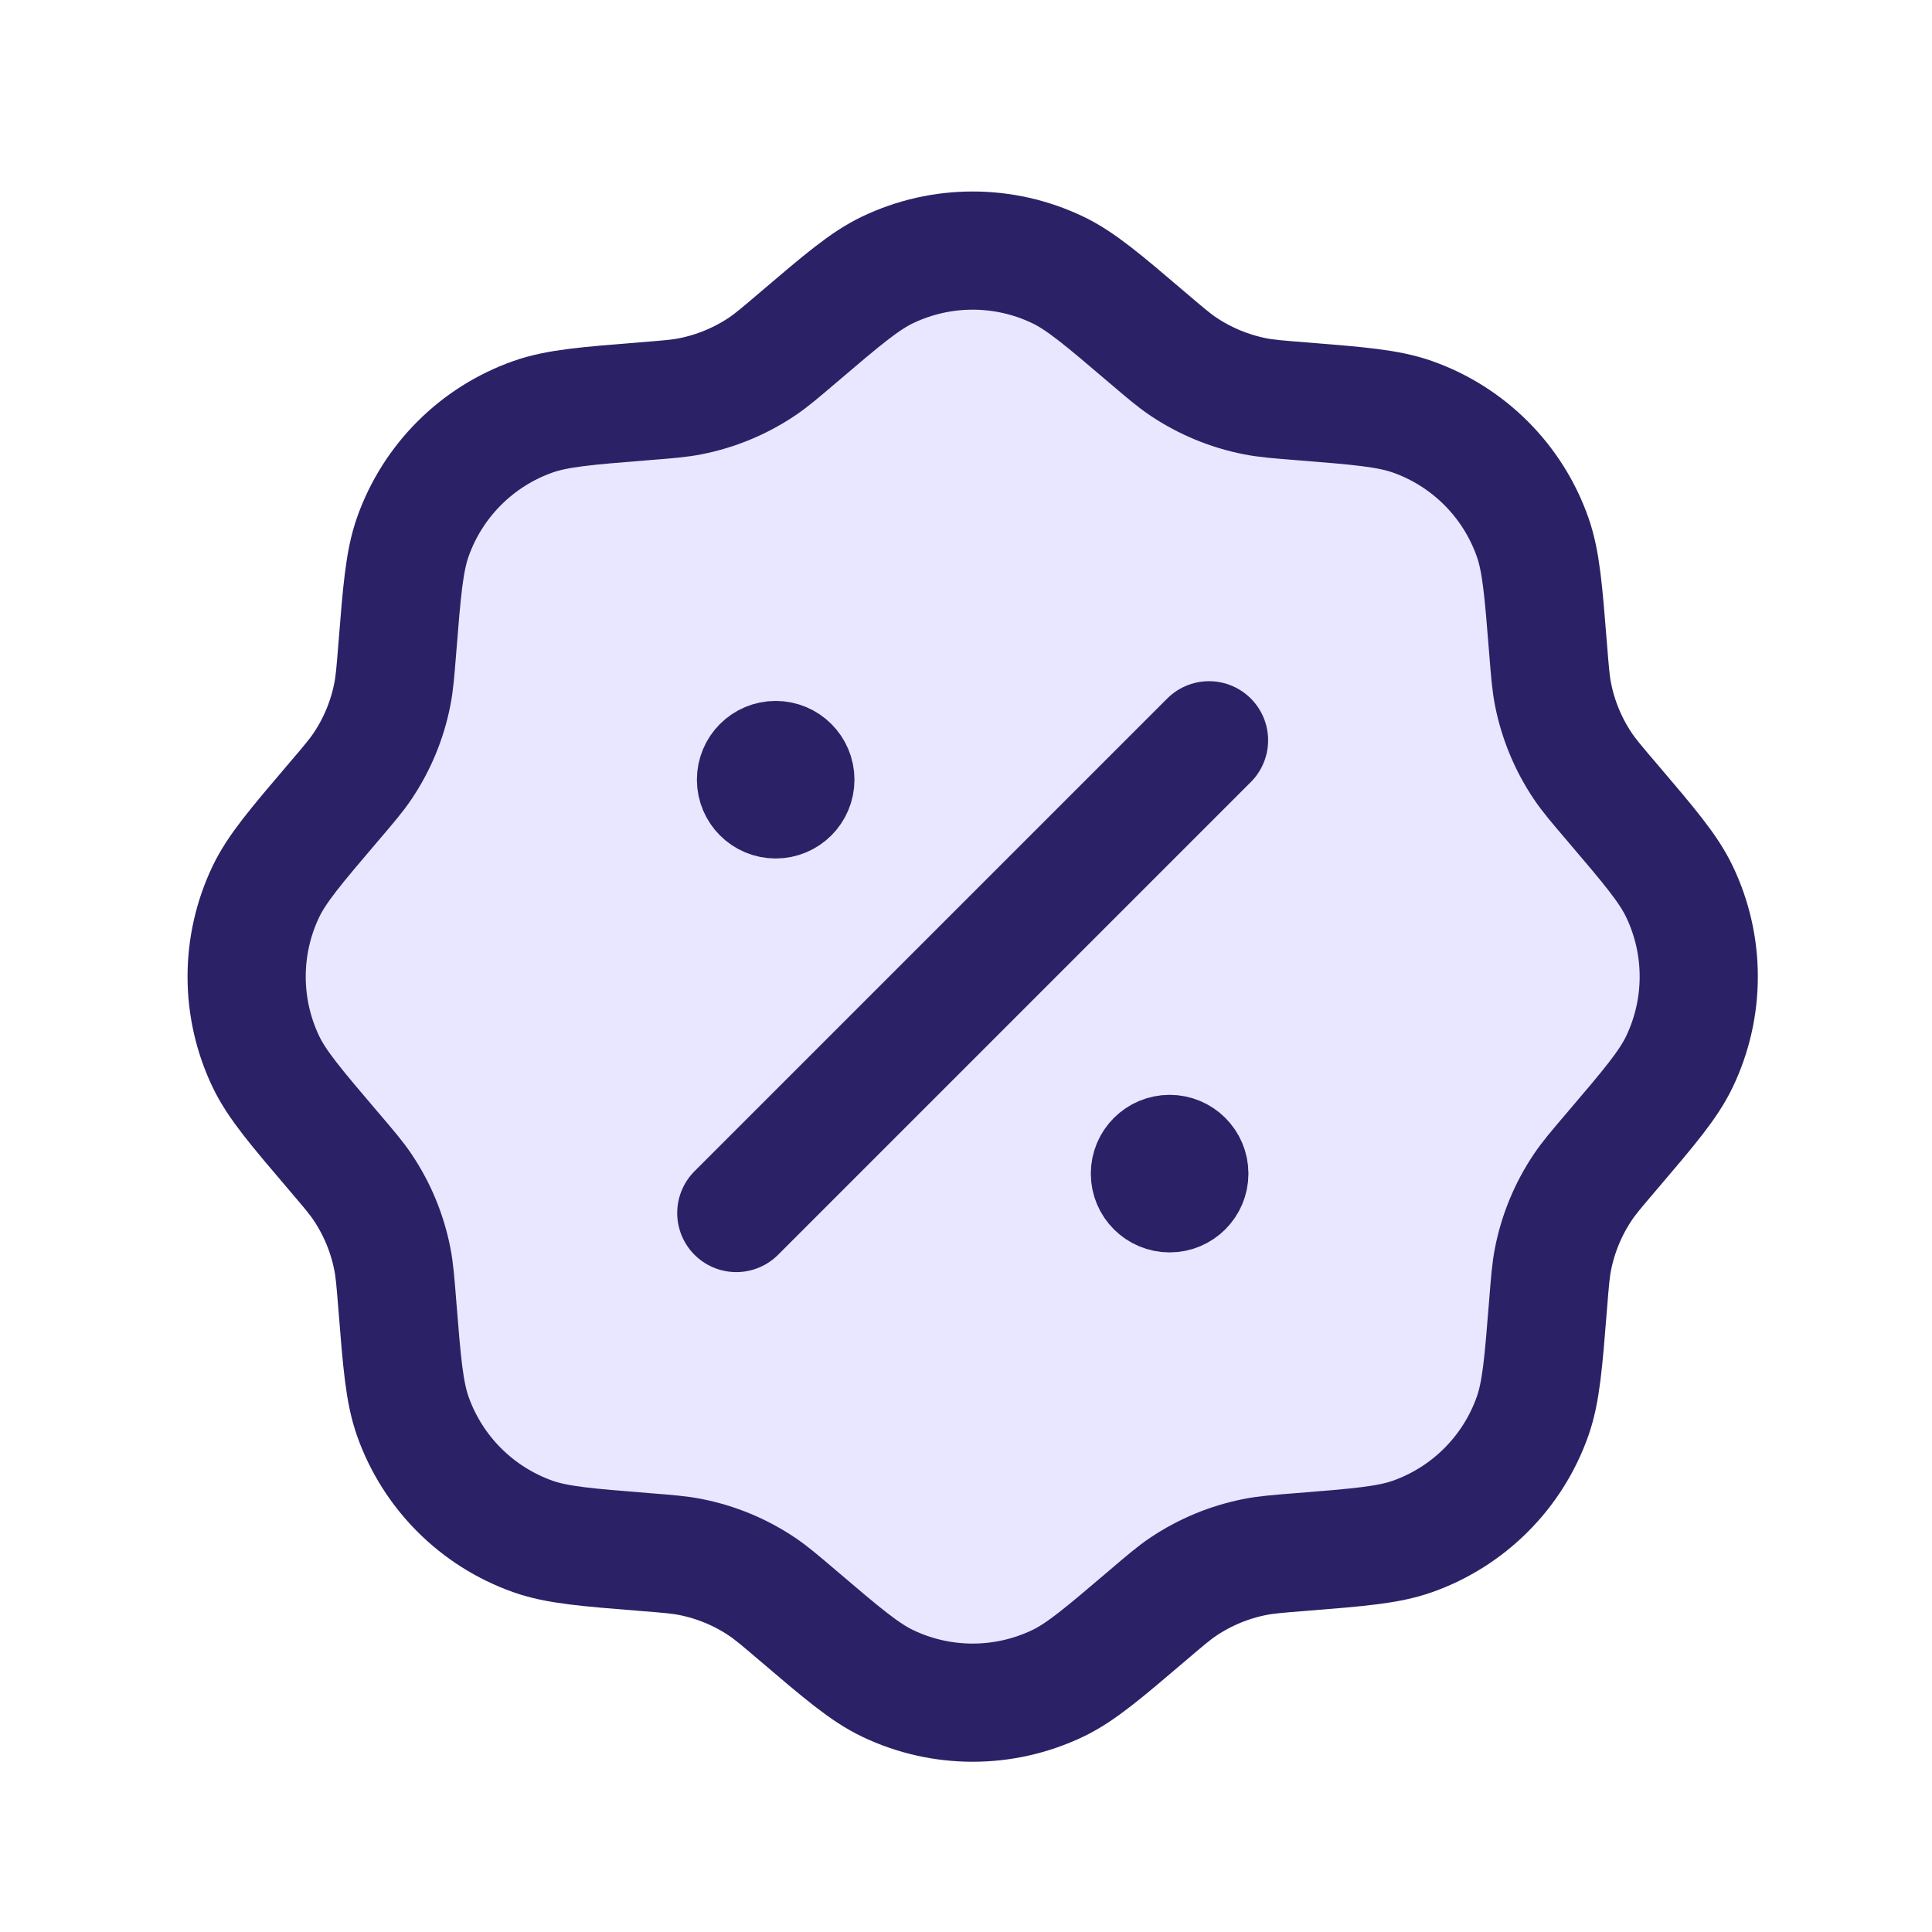 <svg width="47" height="47" viewBox="0 0 47 47" fill="none" xmlns="http://www.w3.org/2000/svg">
<path d="M19.41 8.216C20.491 7.295 21.031 6.834 21.596 6.564C22.903 5.94 24.422 5.94 25.729 6.564C26.294 6.834 26.834 7.295 27.915 8.216C28.345 8.582 28.56 8.766 28.79 8.92C29.317 9.272 29.908 9.517 30.53 9.64C30.801 9.694 31.083 9.716 31.646 9.761C33.062 9.874 33.769 9.931 34.36 10.139C35.725 10.621 36.8 11.696 37.282 13.061C37.491 13.652 37.547 14.36 37.66 15.775C37.705 16.338 37.727 16.62 37.781 16.891C37.904 17.513 38.149 18.105 38.502 18.631C38.656 18.861 38.839 19.076 39.206 19.506C40.127 20.587 40.587 21.127 40.857 21.692C41.482 22.999 41.482 24.518 40.857 25.825C40.587 26.39 40.127 26.93 39.206 28.011C38.839 28.441 38.656 28.656 38.502 28.886C38.149 29.412 37.904 30.004 37.781 30.626C37.727 30.897 37.705 31.179 37.66 31.742C37.547 33.157 37.491 33.865 37.282 34.456C36.8 35.821 35.725 36.895 34.36 37.378C33.769 37.586 33.062 37.643 31.646 37.756C31.083 37.801 30.801 37.823 30.53 37.877C29.908 38 29.317 38.244 28.79 38.597C28.56 38.751 28.345 38.935 27.915 39.301C26.834 40.222 26.294 40.683 25.729 40.953C24.422 41.577 22.903 41.577 21.596 40.953C21.031 40.683 20.491 40.222 19.41 39.301C18.98 38.935 18.765 38.751 18.535 38.597C18.009 38.244 17.418 38 16.796 37.877C16.524 37.823 16.243 37.801 15.679 37.756C14.264 37.643 13.556 37.586 12.966 37.378C11.6 36.895 10.526 35.821 10.043 34.456C9.835 33.865 9.778 33.157 9.665 31.742C9.62 31.179 9.598 30.897 9.544 30.626C9.422 30.004 9.177 29.412 8.824 28.886C8.67 28.656 8.487 28.441 8.12 28.011C7.199 26.93 6.739 26.39 6.468 25.825C5.844 24.518 5.844 22.999 6.468 21.692C6.739 21.127 7.199 20.587 8.12 19.506C8.487 19.076 8.67 18.861 8.824 18.631C9.177 18.105 9.422 17.513 9.544 16.891C9.598 16.62 9.62 16.338 9.665 15.775C9.778 14.36 9.835 13.652 10.043 13.061C10.526 11.696 11.6 10.621 12.966 10.139C13.556 9.931 14.264 9.874 15.679 9.761C16.243 9.716 16.524 9.694 16.796 9.64C17.418 9.517 18.009 9.272 18.535 8.92C18.765 8.766 18.98 8.582 19.41 8.216Z" fill="#2400FF" fill-opacity="0.1"/>
<path d="M19.41 8.216C20.491 7.295 21.031 6.834 21.596 6.564C22.903 5.94 24.422 5.94 25.729 6.564C26.294 6.834 26.834 7.295 27.915 8.216C28.345 8.582 28.56 8.766 28.79 8.92C29.317 9.272 29.908 9.517 30.53 9.64C30.801 9.694 31.083 9.716 31.646 9.761C33.062 9.874 33.769 9.931 34.36 10.139C35.725 10.621 36.8 11.696 37.282 13.061C37.491 13.652 37.547 14.36 37.66 15.775C37.705 16.338 37.727 16.62 37.781 16.891C37.904 17.513 38.149 18.105 38.502 18.631C38.656 18.861 38.839 19.076 39.206 19.506C40.127 20.587 40.587 21.127 40.857 21.692C41.482 22.999 41.482 24.518 40.857 25.825C40.587 26.39 40.127 26.93 39.206 28.011C38.839 28.441 38.656 28.656 38.502 28.886C38.149 29.412 37.904 30.004 37.781 30.626C37.727 30.897 37.705 31.179 37.66 31.742C37.547 33.157 37.491 33.865 37.282 34.456C36.8 35.821 35.725 36.895 34.36 37.378C33.769 37.586 33.062 37.643 31.646 37.756C31.083 37.801 30.801 37.823 30.53 37.877C29.908 38 29.317 38.244 28.79 38.597C28.56 38.751 28.345 38.935 27.915 39.301C26.834 40.222 26.294 40.683 25.729 40.953C24.422 41.577 22.903 41.577 21.596 40.953C21.031 40.683 20.491 40.222 19.41 39.301C18.98 38.935 18.765 38.751 18.535 38.597C18.009 38.244 17.418 38 16.796 37.877C16.524 37.823 16.243 37.801 15.679 37.756C14.264 37.643 13.556 37.586 12.966 37.378C11.6 36.895 10.526 35.821 10.043 34.456C9.835 33.865 9.778 33.157 9.665 31.742C9.62 31.179 9.598 30.897 9.544 30.626C9.422 30.004 9.177 29.412 8.824 28.886C8.67 28.656 8.487 28.441 8.12 28.011C7.199 26.93 6.739 26.39 6.468 25.825C5.844 24.518 5.844 22.999 6.468 21.692C6.739 21.127 7.199 20.587 8.12 19.506C8.487 19.076 8.67 18.861 8.824 18.631C9.177 18.105 9.422 17.513 9.544 16.891C9.598 16.62 9.62 16.338 9.665 15.775C9.778 14.36 9.835 13.652 10.043 13.061C10.526 11.696 11.6 10.621 12.966 10.139C13.556 9.931 14.264 9.874 15.679 9.761C16.243 9.716 16.524 9.694 16.796 9.64C17.418 9.517 18.009 9.272 18.535 8.92C18.765 8.766 18.98 8.582 19.41 8.216Z" stroke="#2B2167" stroke-width="2.875"/>
<path d="M17.912 29.509L29.412 18.009" stroke="#2B2167" stroke-width="2.875" stroke-linecap="round"/>
<path d="M29.412 28.551C29.412 29.08 28.983 29.509 28.454 29.509C27.924 29.509 27.495 29.08 27.495 28.551C27.495 28.022 27.924 27.593 28.454 27.593C28.983 27.593 29.412 28.022 29.412 28.551Z" fill="#2B2167" stroke="#2B2167" stroke-width="1.917"/>
<path d="M19.828 18.968C19.828 19.497 19.399 19.926 18.87 19.926C18.34 19.926 17.912 19.497 17.912 18.968C17.912 18.439 18.34 18.01 18.87 18.01C19.399 18.01 19.828 18.439 19.828 18.968Z" fill="#2B2167" stroke="#2B2167" stroke-width="1.917"/>
</svg>
